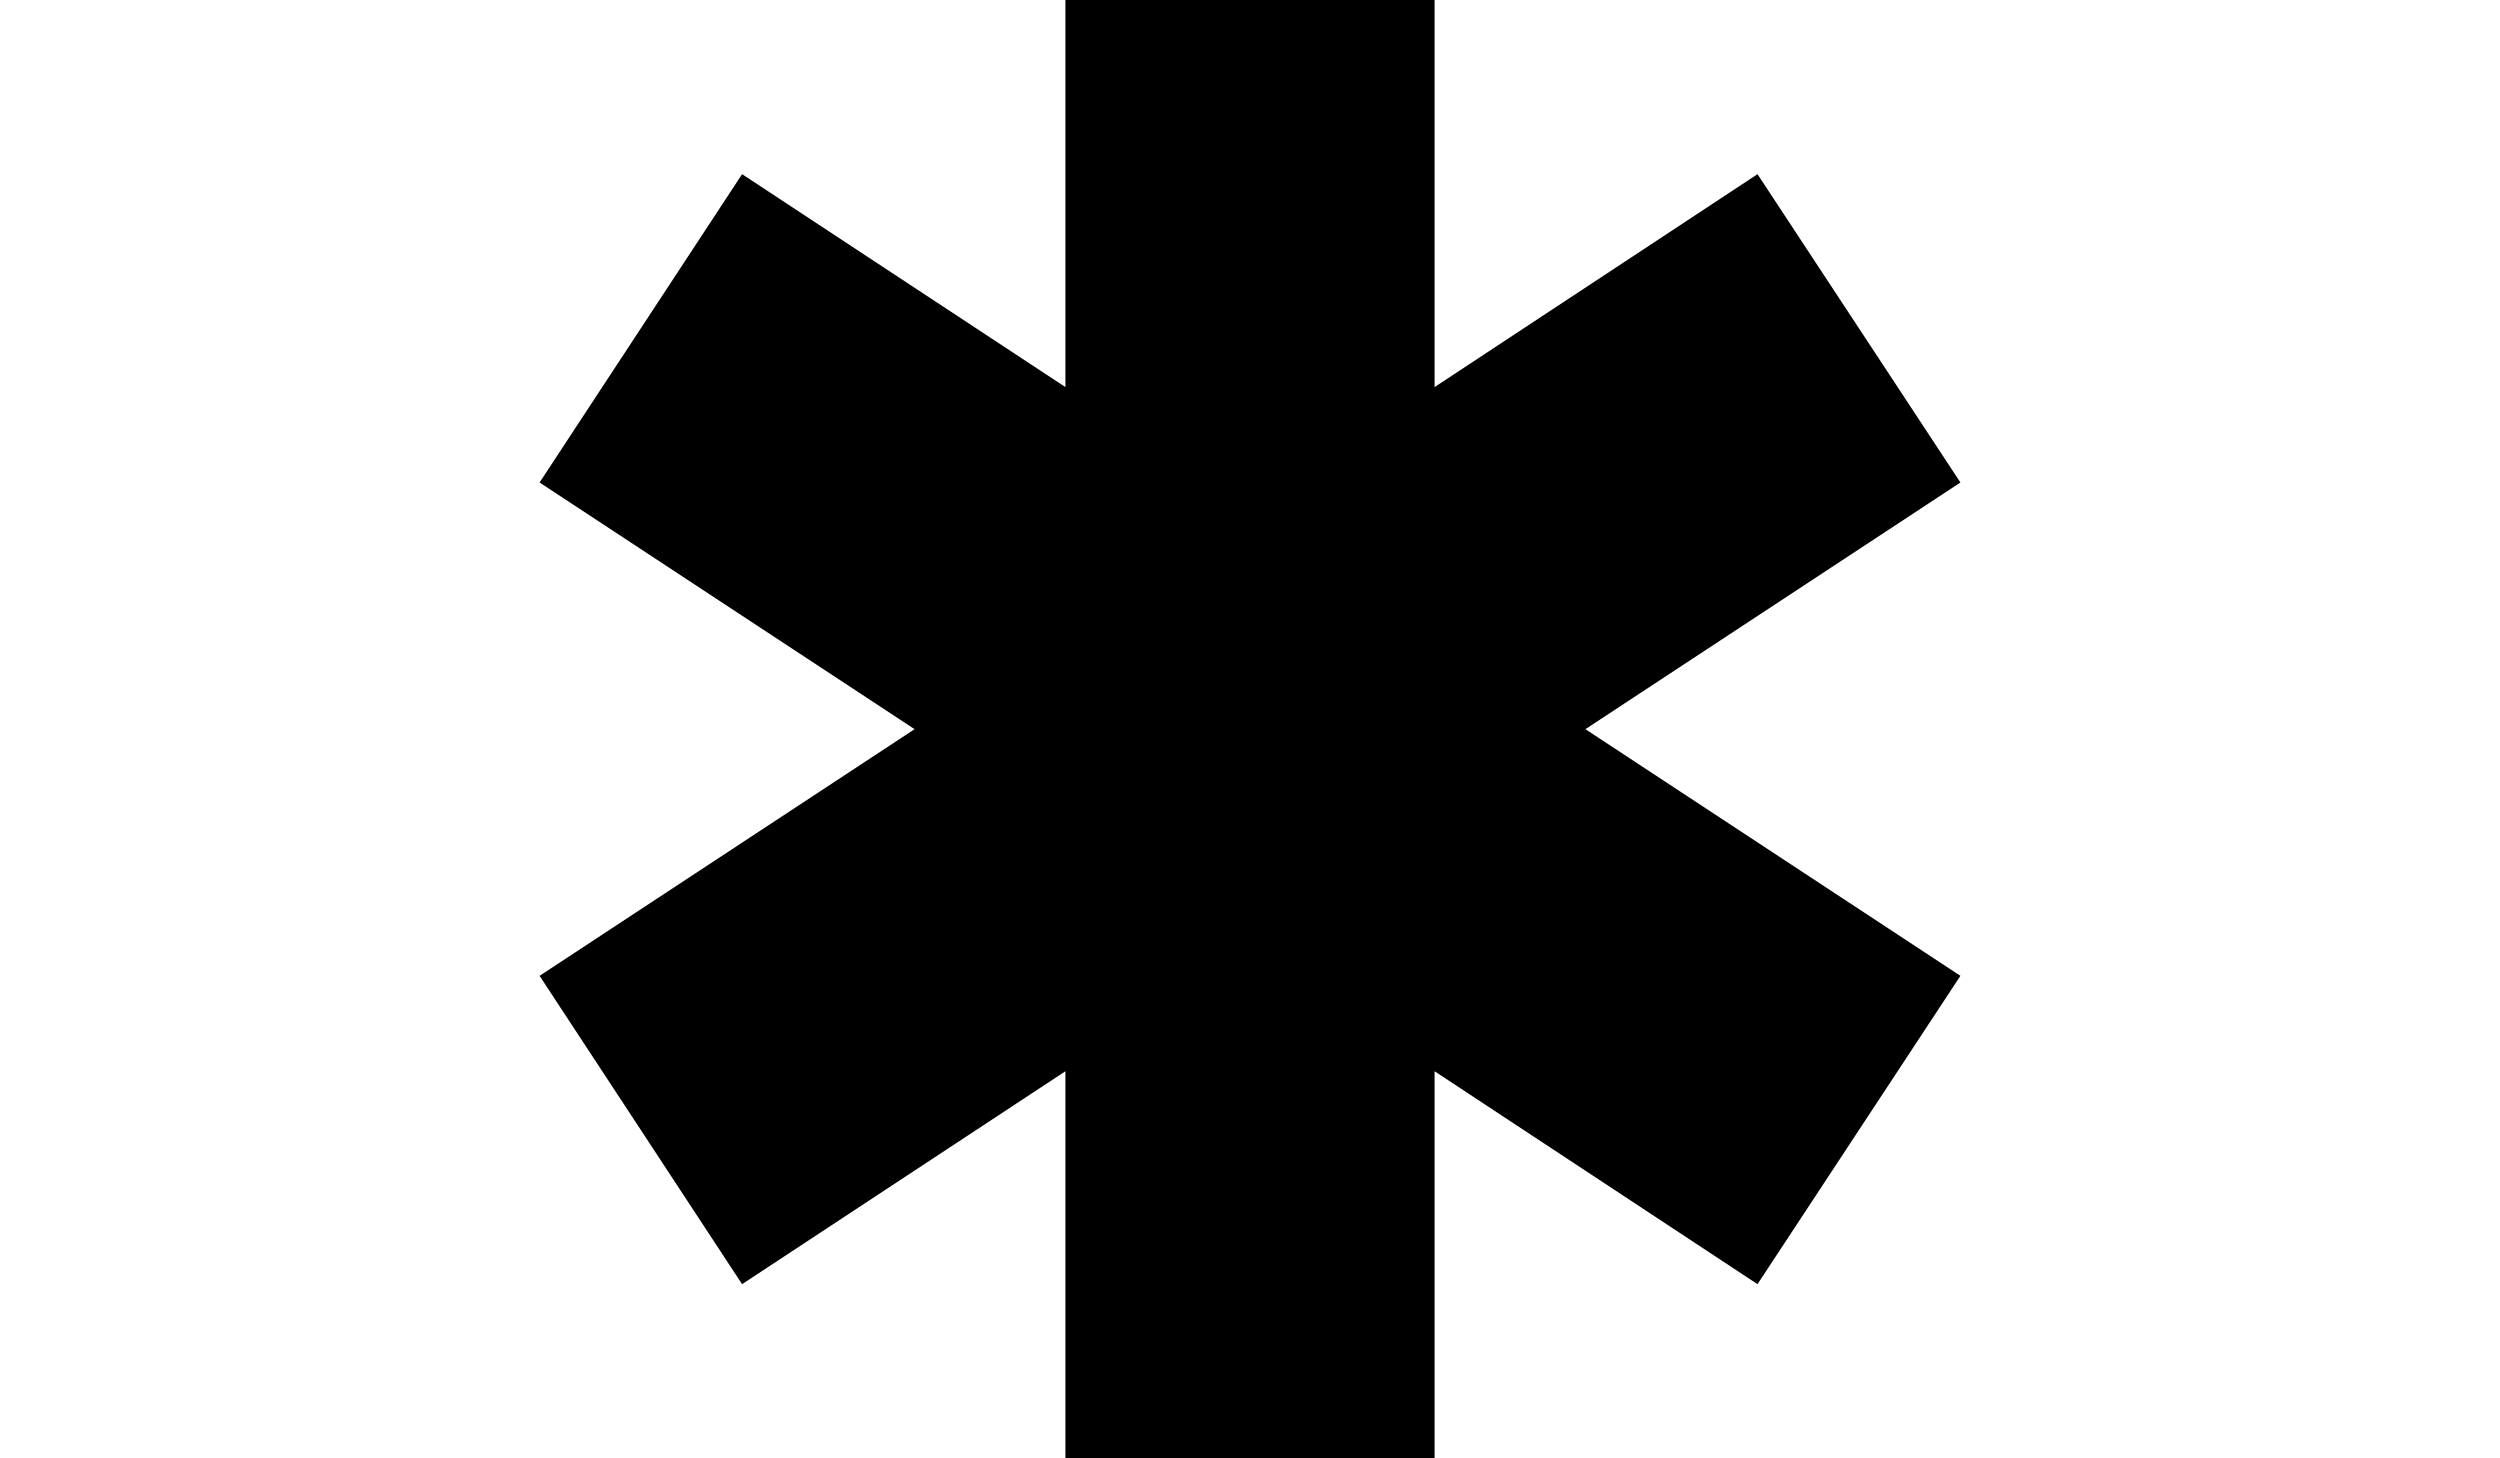 <?xml version="1.0" encoding="utf-8"?>
<!-- Generator: Adobe Illustrator 28.2.0, SVG Export Plug-In . SVG Version: 6.00 Build 0)  -->
<svg version="1.1" id="Calque_1" xmlns="http://www.w3.org/2000/svg" xmlns:xlink="http://www.w3.org/1999/xlink" x="0px" y="0px"
	 viewBox="0 0 600 350" style="enable-background:new 0 0 600 350;" xml:space="preserve">
<polygon points="470.5,115.8 421.8,41.8 344.3,92.9 344.3,0 255.7,0 255.7,92.9 178.1,41.8 129.5,115.8 219.5,175 129.5,234.2 
	178.1,308.2 255.7,257.1 255.7,350 344.3,350 344.3,257.1 421.8,308.2 470.5,234.2 380.5,175 "/>
</svg>
